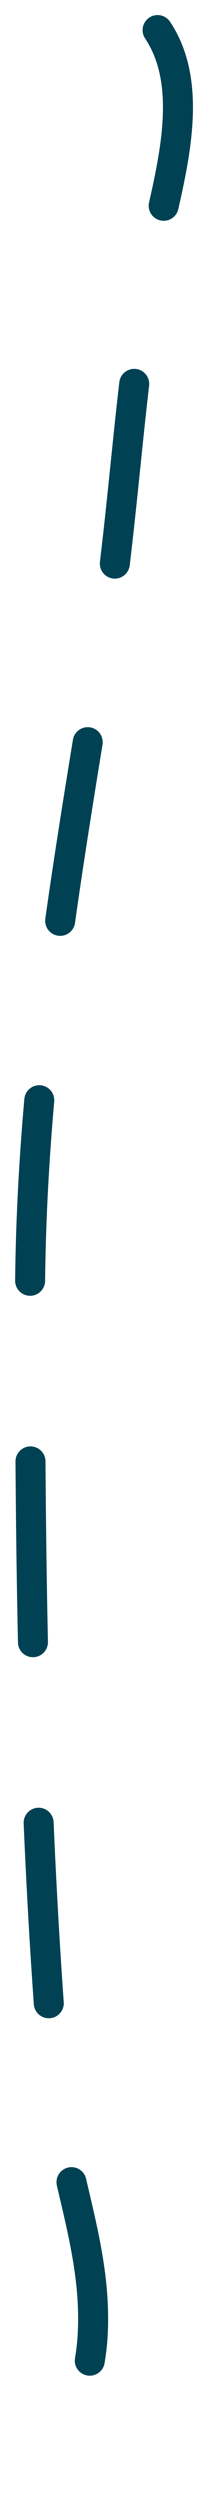 <?xml version="1.0" encoding="UTF-8"?> <svg xmlns="http://www.w3.org/2000/svg" width="7" height="83" viewBox="0 0 7 83" fill="none"> <path d="M5.253 1C6.658 3.107 5.512 6.244 5.096 8.482C4.291 12.81 4.145 17.16 3.442 21.478C2.237 28.879 1 35.737 1 43.256C1 52.028 1.096 60.789 1.866 69.523C2.114 72.332 3.255 74.698 3.087 77.557C3 79.036 2.418 80.352 2.418 81.81" stroke="#004253" stroke-linecap="round" stroke-dasharray="6 6"></path> </svg> 
